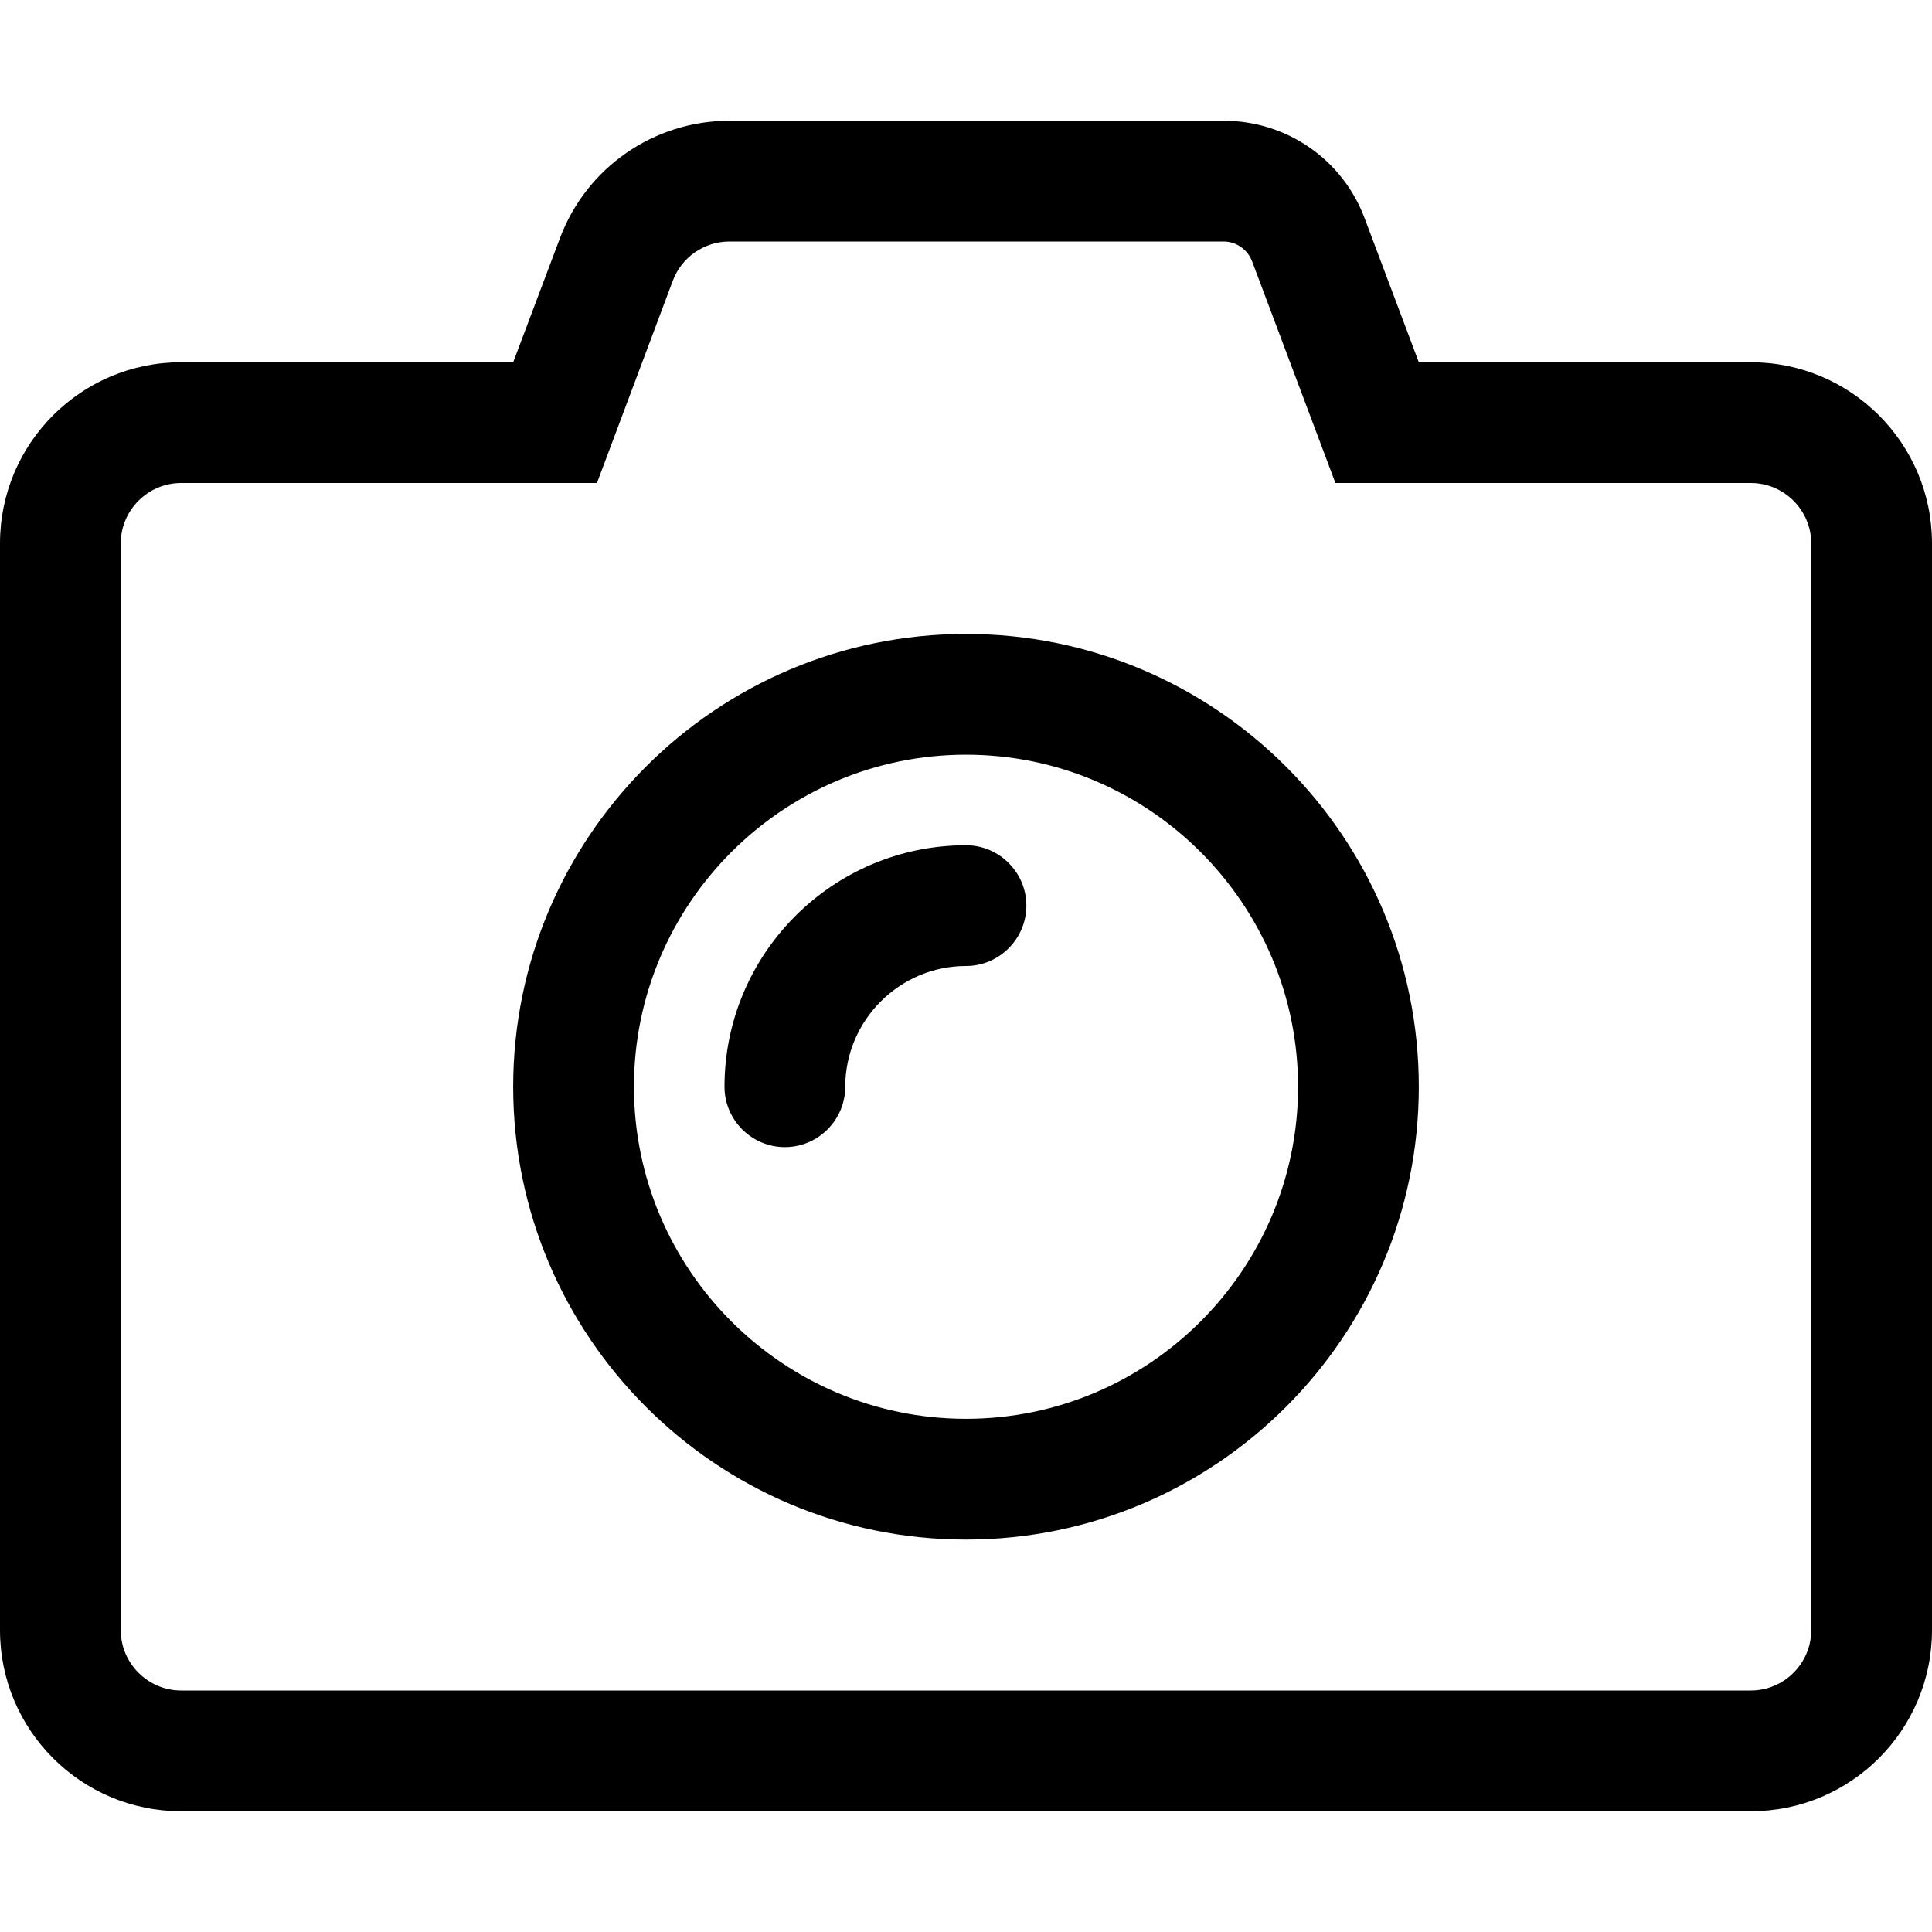 <svg xmlns="http://www.w3.org/2000/svg" viewBox="0 0 512 512"><!-- Font Awesome Pro 5.15.1 by @fontawesome - https://fontawesome.com License - https://fontawesome.com/license (Commercial License) --><path d="M256 408c-66.2 0-120-53.8-120-120s53.8-120 120-120 120 53.8 120 120-53.8 120-120 120zm0-208c-48.5 0-88 39.5-88 88s39.5 88 88 88 88-39.5 88-88-39.5-88-88-88zm-32 88c0-17.6 14.4-32 32-32 8.8 0 16-7.2 16-16s-7.2-16-16-16c-35.3 0-64 28.7-64 64 0 8.8 7.2 16 16 16s16-7.2 16-16zM324.3 64c3.3 0 6.3 2.1 7.5 5.2l22.1 58.8H464c8.8 0 16 7.2 16 16v288c0 8.8-7.2 16-16 16H48c-8.8 0-16-7.2-16-16V144c0-8.8 7.2-16 16-16h110.2l20.1-53.6c2.3-6.2 8.3-10.4 15-10.4h131m0-32h-131c-20 0-37.9 12.4-44.9 31.1L136 96H48c-26.5 0-48 21.5-48 48v288c0 26.5 21.5 48 48 48h416c26.5 0 48-21.5 48-48V144c0-26.5-21.5-48-48-48h-88l-14.3-38c-5.8-15.7-20.7-26-37.4-26z"/></svg>
